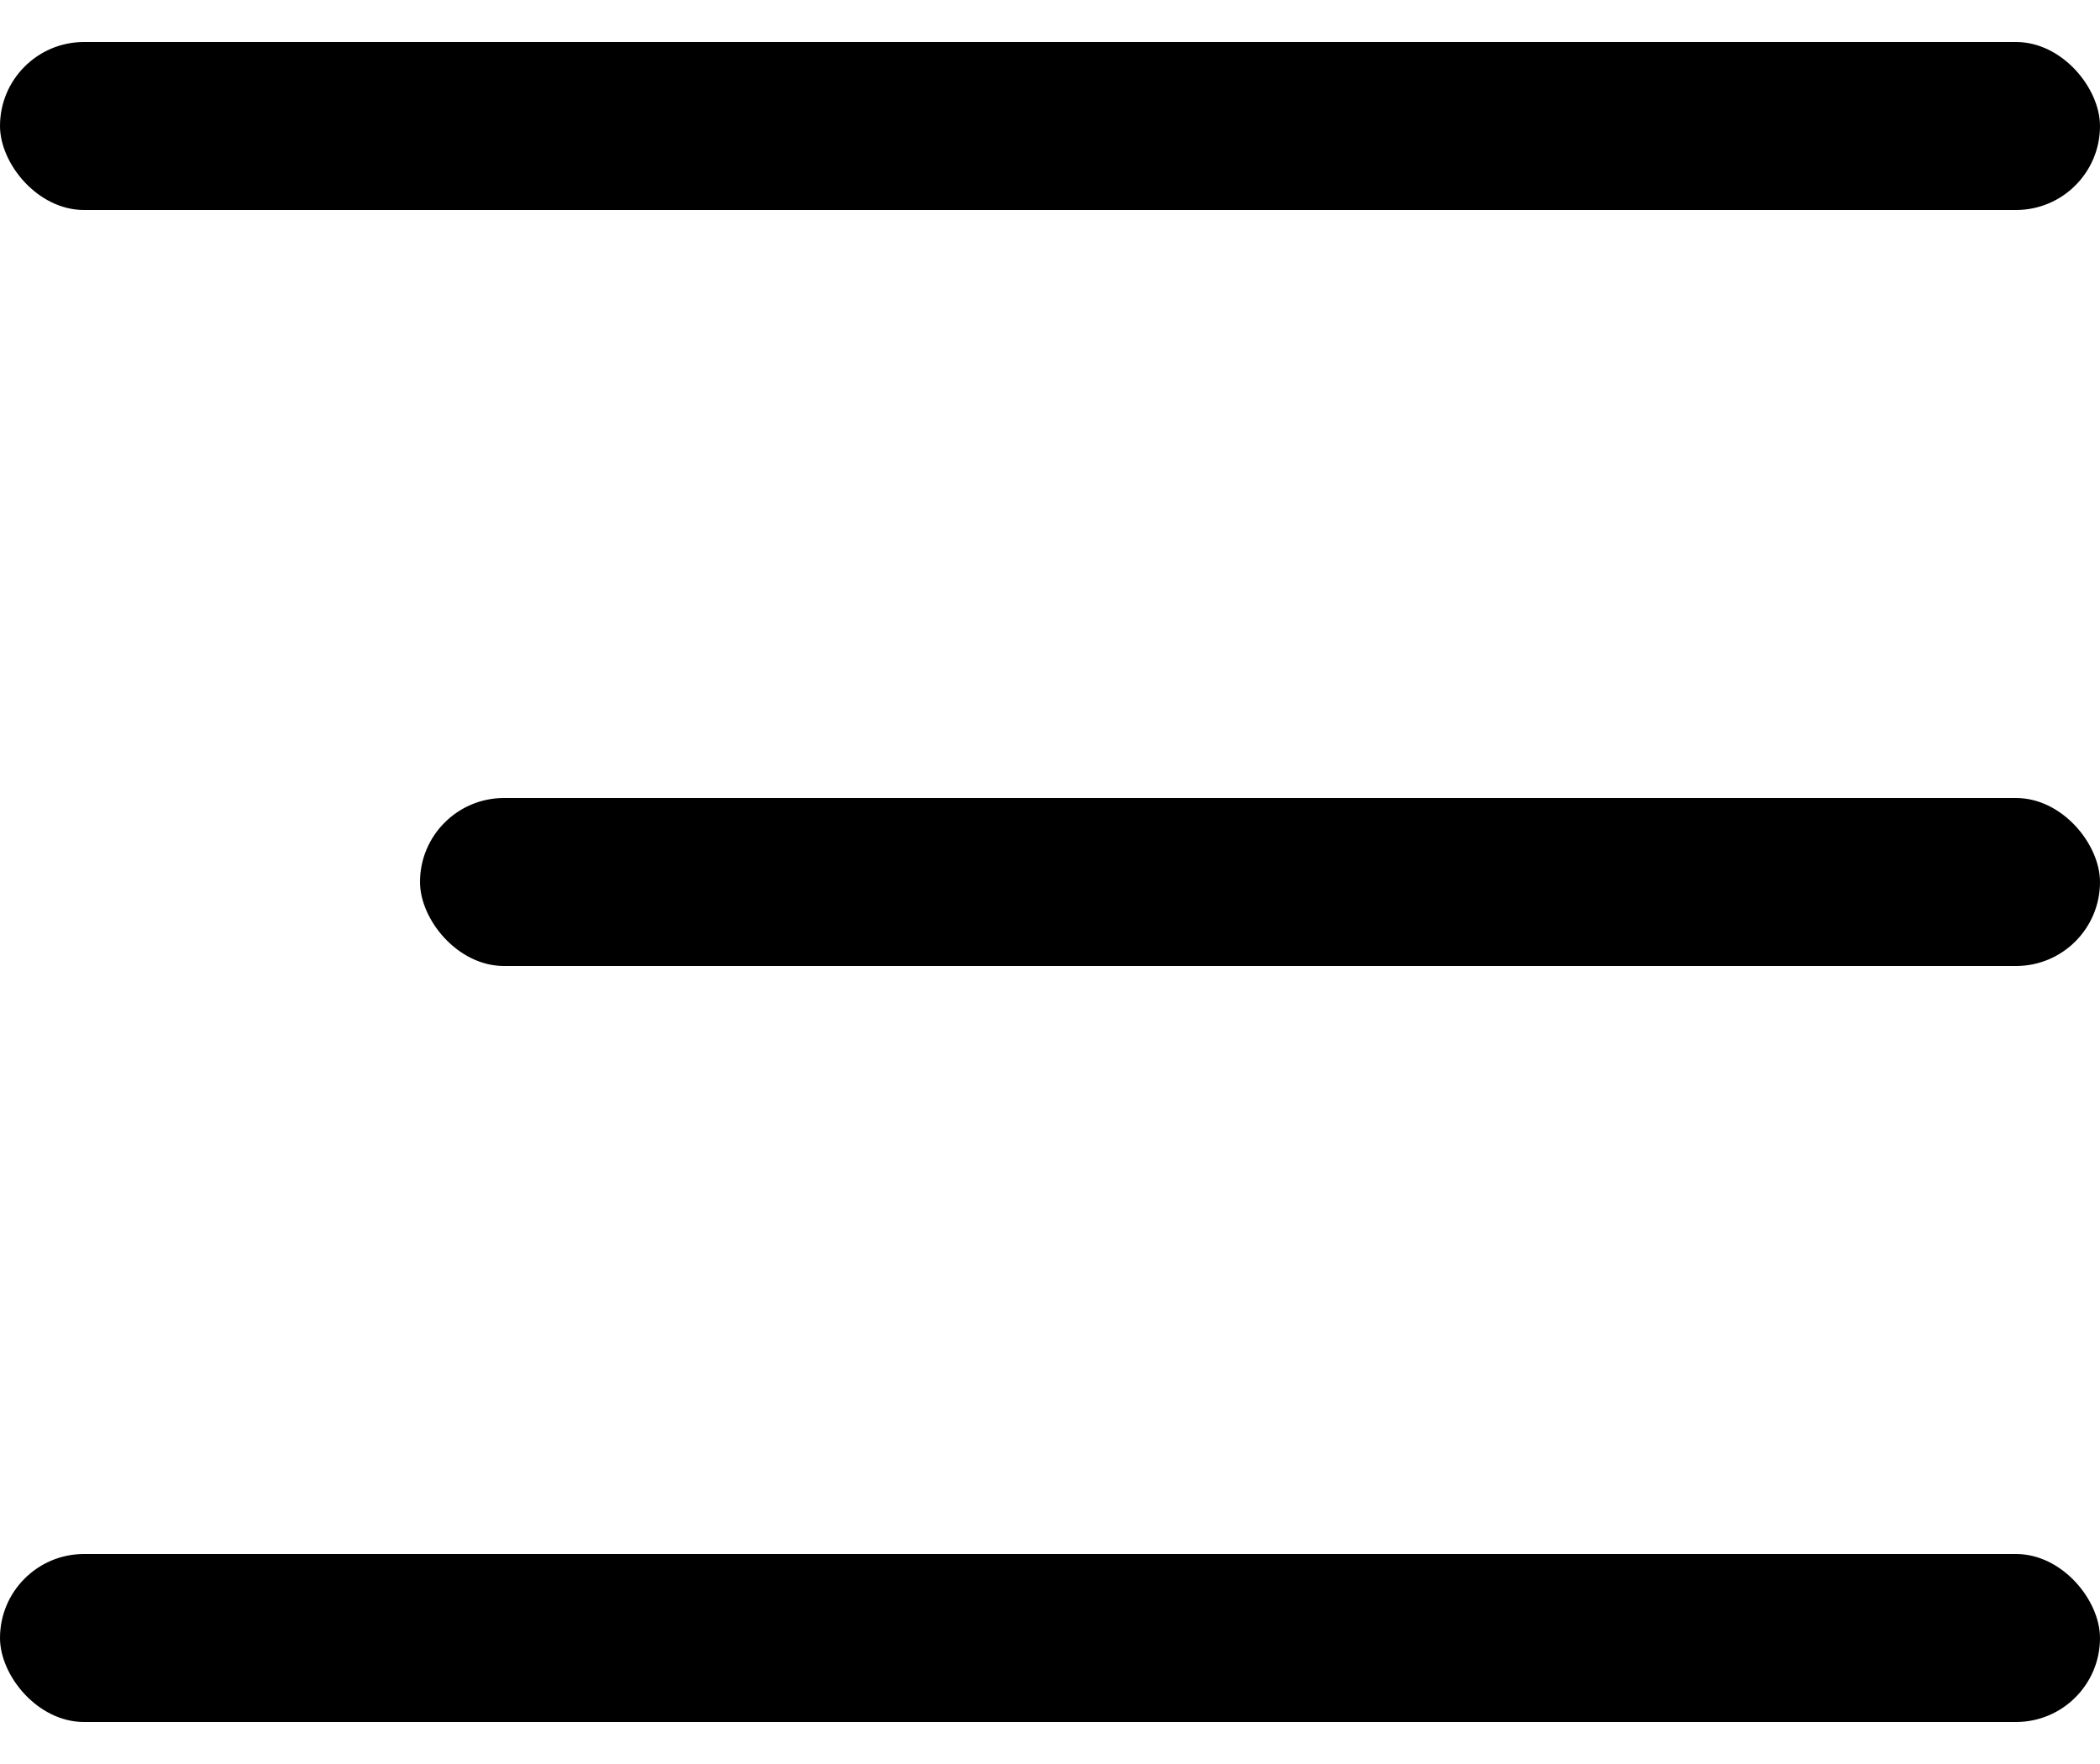 <?xml version="1.0" encoding="UTF-8"?> <svg xmlns="http://www.w3.org/2000/svg" width="25" height="21" viewBox="0 0 25 21" fill="none"><rect y="0.5" width="25" height="2" rx="1" fill="black"></rect><rect x="5" y="9.5" width="20" height="2" rx="1" fill="black"></rect><rect y="18.5" width="25" height="2" rx="1" fill="black"></rect></svg> 